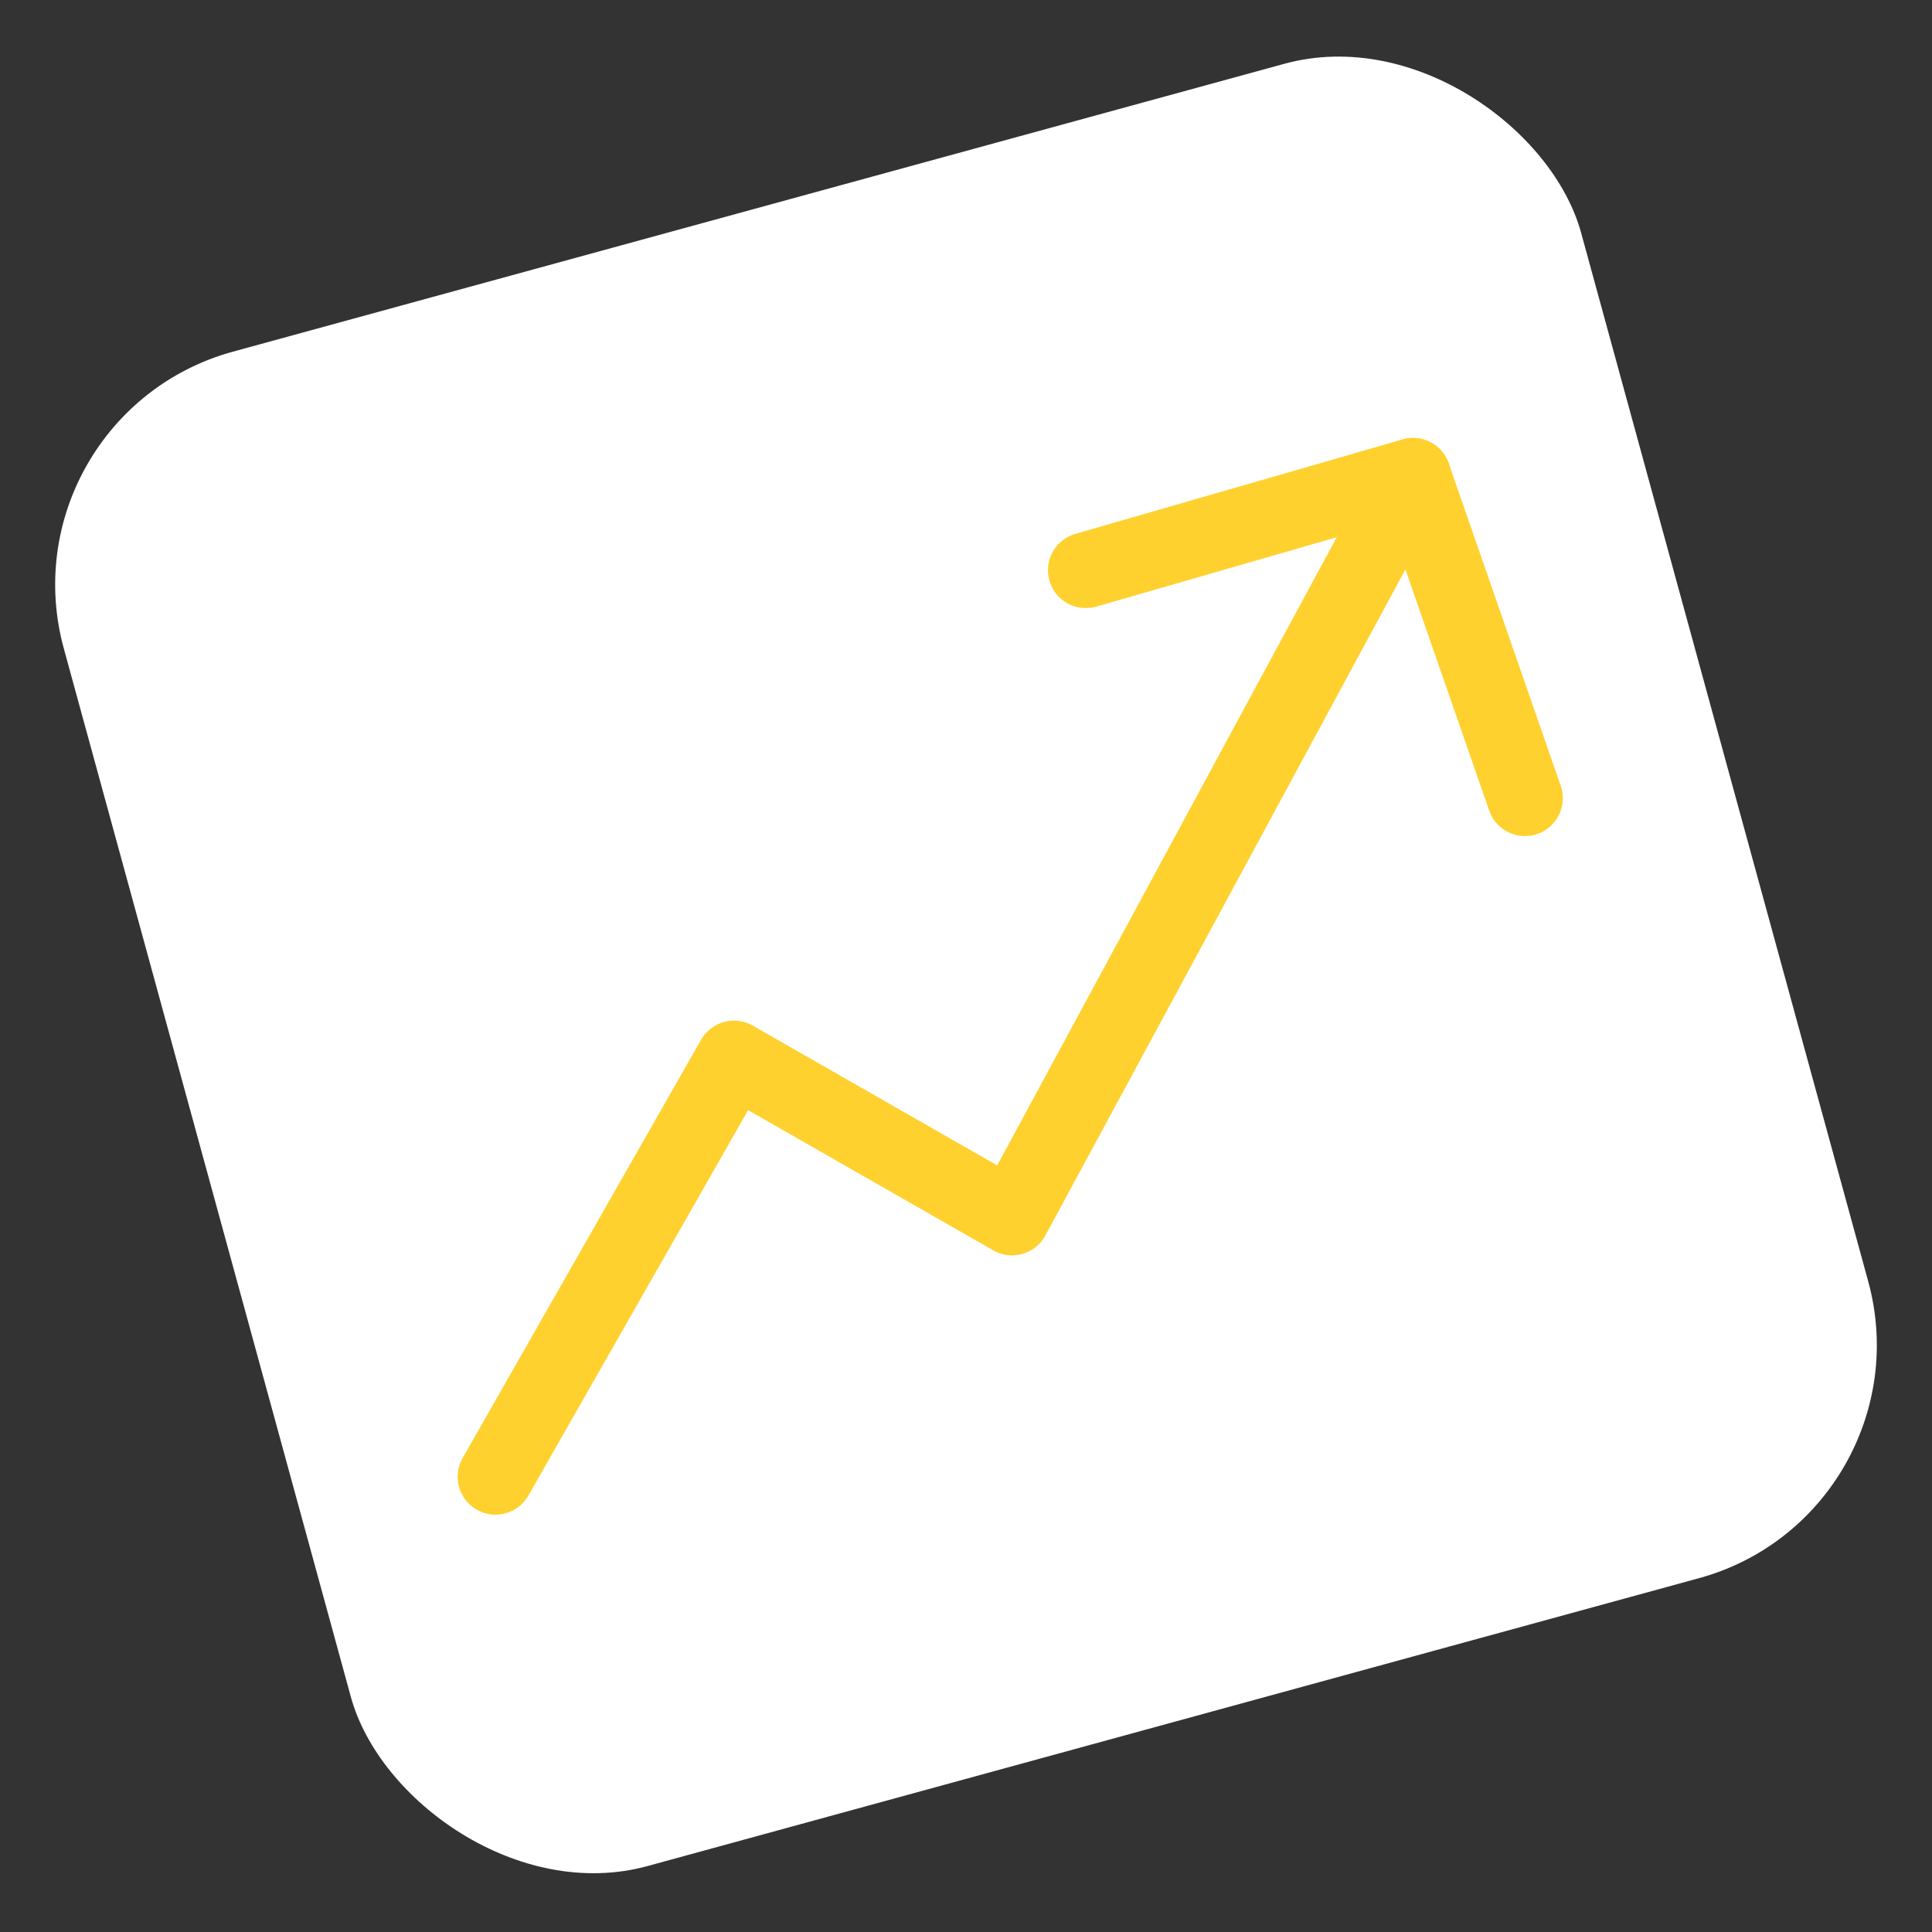 <?xml version="1.0" encoding="UTF-8"?> <svg xmlns="http://www.w3.org/2000/svg" width="373" height="373" viewBox="0 0 373 373" fill="none"><rect x="0" y="0" width="373" height="373" fill="#333333" stroke="none"/><rect y="80.206" width="303.733" height="303.135" rx="46.648" transform="rotate(-15.312 0 80.206)" fill="white"></rect><path d="M209.634 110.095L272.798 91.863L294.413 154.102" stroke="#FFD12F" stroke-width="14.617" stroke-linecap="round" stroke-linejoin="round"></path><path d="M272.794 91.863L195.393 235.056L141.707 204.355L95.662 285.118" stroke="#FFD12F" stroke-width="14.617" stroke-linecap="round" stroke-linejoin="round"></path></svg> 